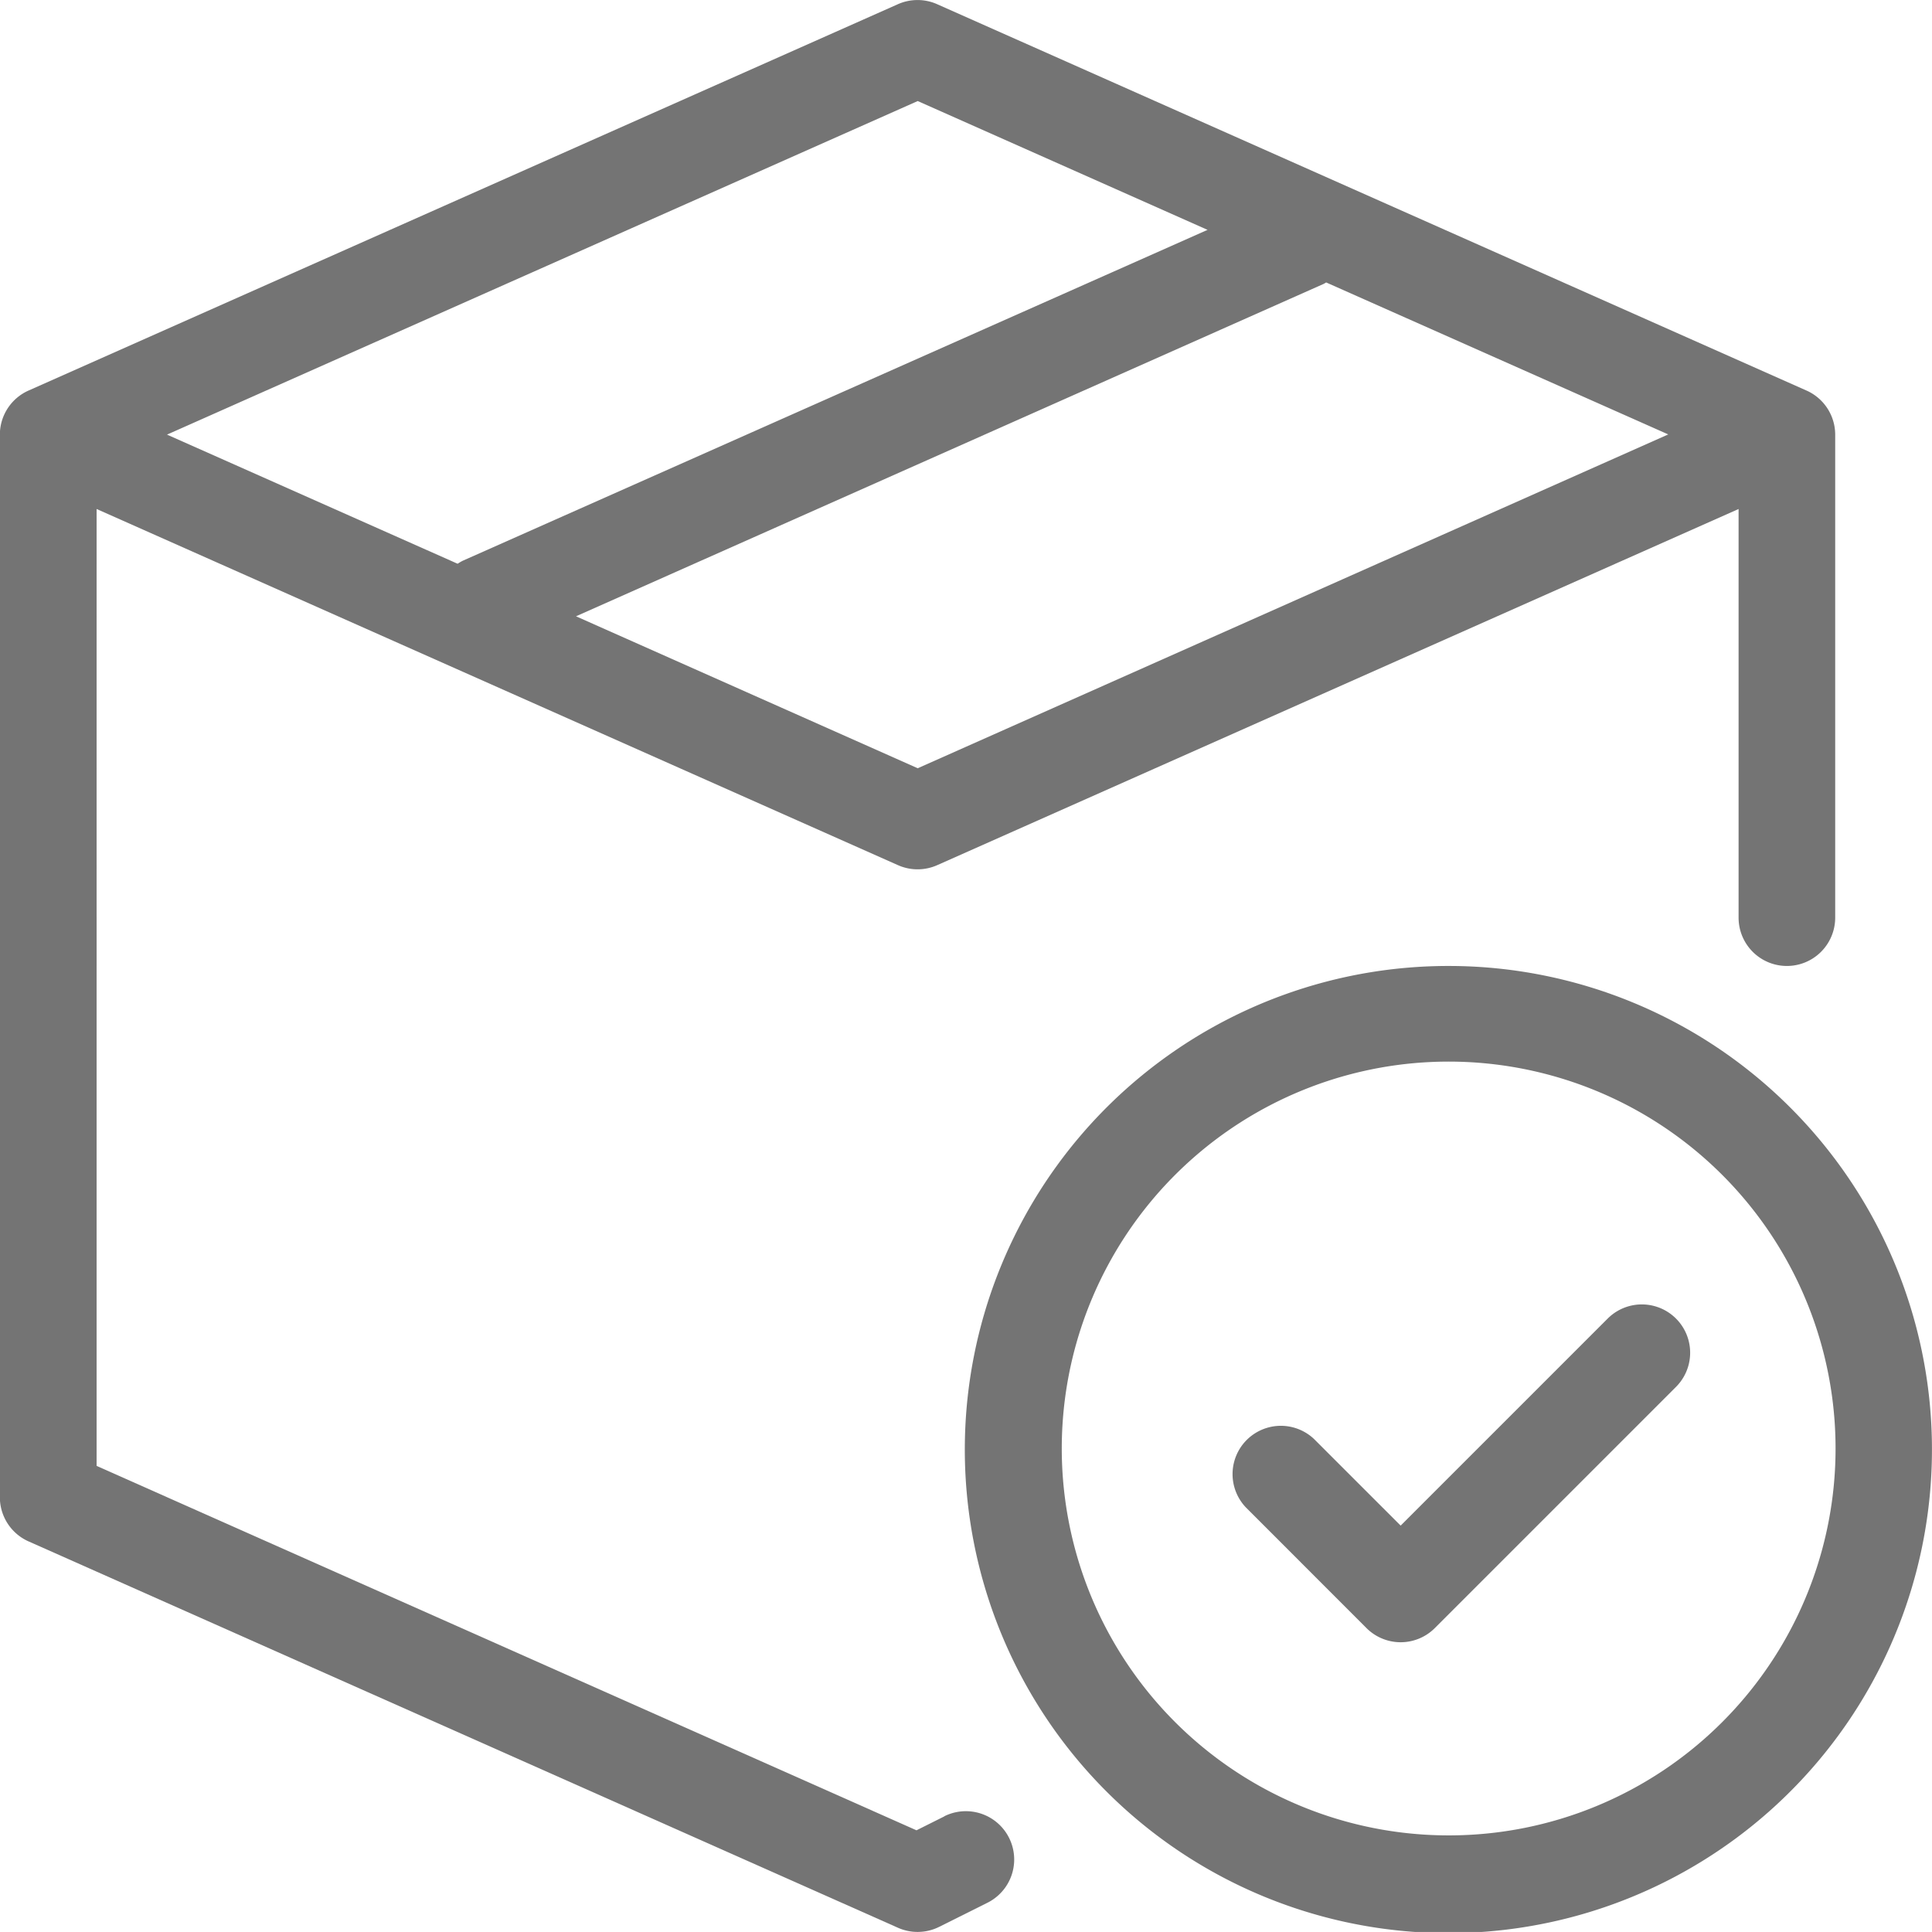 <svg xmlns="http://www.w3.org/2000/svg" width="29.637" height="29.636" viewBox="0 0 29.637 29.636">
  <g id="pronta-consegna" transform="translate(-139.995 -59.501)">
    <path id="Tracciato_70" data-name="Tracciato 70" d="M154.482,87.364l-.428.214-12.577-5.59V67.309l12.294,5.464a.741.741,0,0,0,.6,0l12.294-5.464v6.269a.741.741,0,1,0,1.482,0V66.169a.741.741,0,0,0-.44-.677l-13.337-5.927a.741.741,0,0,0-.6,0l-13.337,5.927a.741.741,0,0,0-.44.677v16.3a.741.741,0,0,0,.44.677l13.337,5.927a.741.741,0,0,0,.632-.014l.741-.37a.741.741,0,0,0-.663-1.326Zm-.409-16.078-5.242-2.331,11.471-5.1c.013-.006.024-.015.037-.021l5.247,2.331Zm0-10.235,4.446,1.976L147.1,68.1a.684.684,0,0,0-.085.049l-4.458-1.981Z" fill="#747474"/>
    <path id="Tracciato_71" data-name="Tracciato 71" d="M357.409,269.5a7.418,7.418,0,1,0,5.237,2.173A7.409,7.409,0,0,0,357.409,269.5Zm0,13.337A5.935,5.935,0,1,1,361.6,281.1,5.928,5.928,0,0,1,357.409,282.837Z" transform="translate(-195.187 -195.181)" fill="#747474"/>
    <path id="Tracciato_72" data-name="Tracciato 72" d="M413.673,343.224l-3.181,3.181-1.329-1.329h0a.741.741,0,0,0-1.047,1.048l1.852,1.853h0a.741.741,0,0,0,1.048,0l3.7-3.7a.741.741,0,0,0-1.048-1.048Z" transform="translate(-249.011 -263.501)" fill="#747474"/>
  </g>
</svg>
